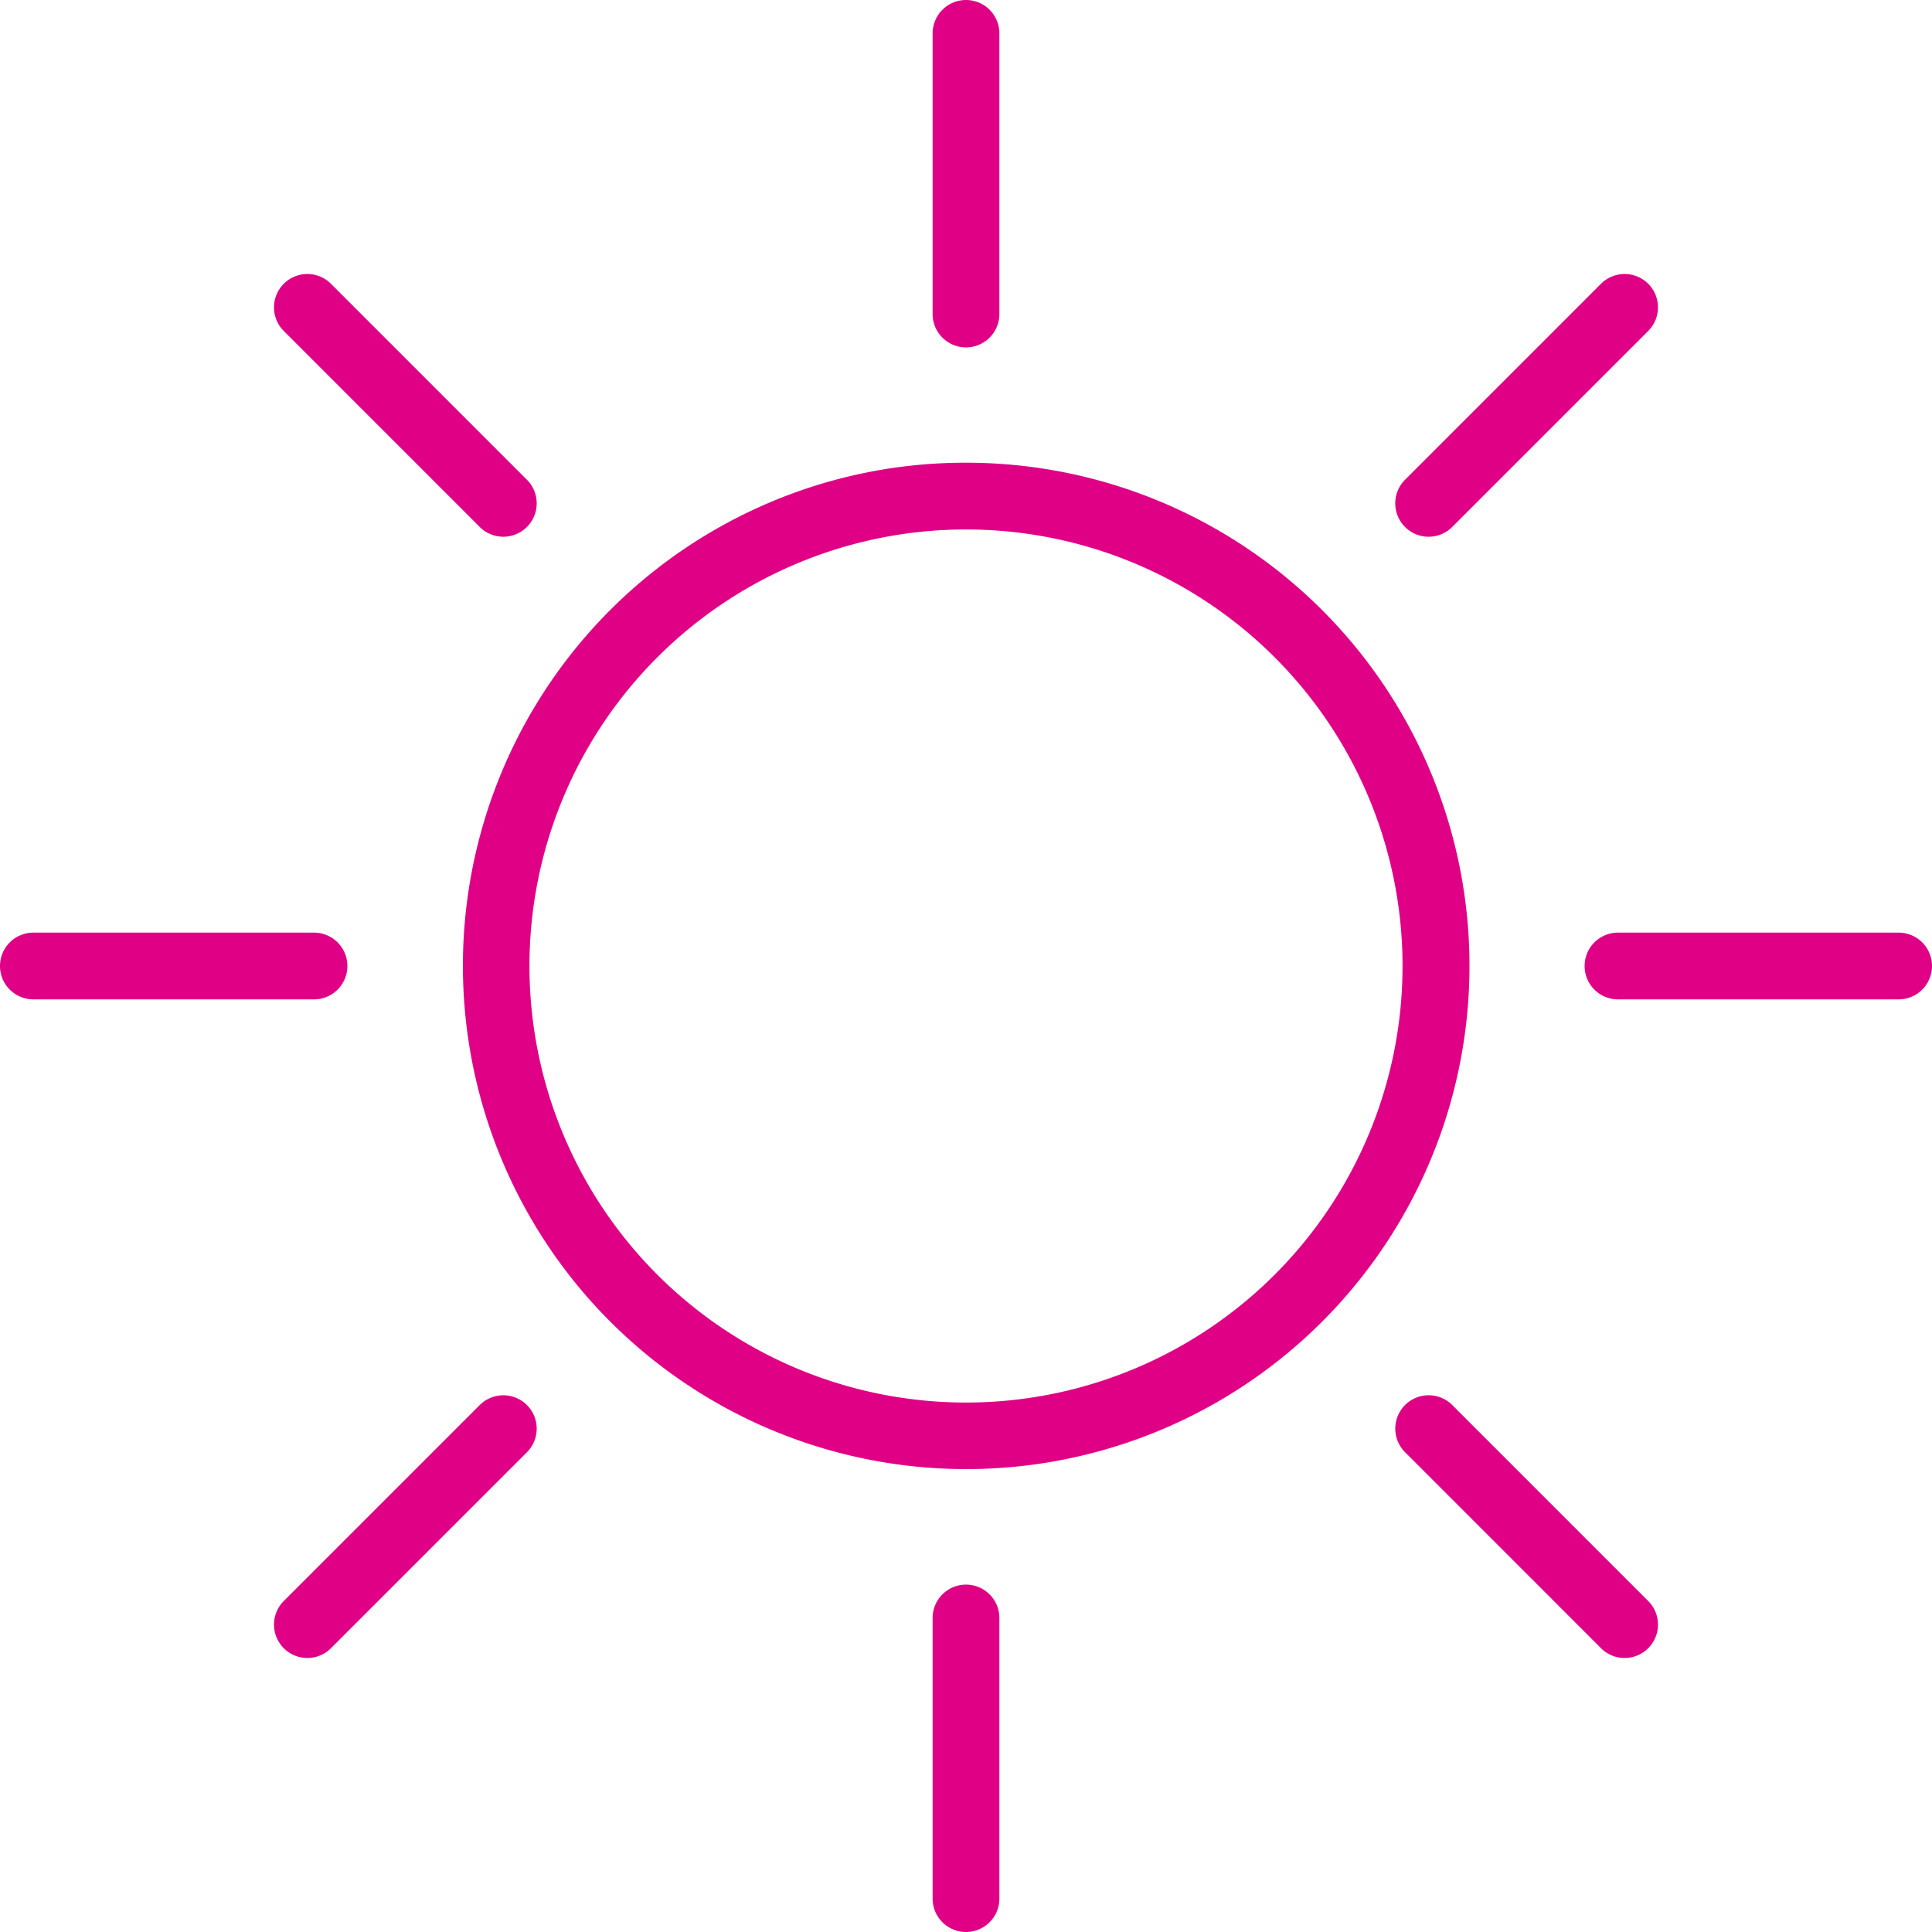 <svg xmlns="http://www.w3.org/2000/svg" width="115.768" height="115.768" viewBox="0 0 115.768 115.768"><g transform="translate(-607 -632)"><path d="M26.158,0A26.158,26.158,0,1,0,52.316,26.158,26.158,26.158,0,0,0,26.158,0m0-4A30.15,30.15,0,0,1,47.483,47.483,30.158,30.158,0,1,1,14.418-1.628,29.973,29.973,0,0,1,26.158-4Z" transform="translate(638.726 663.726)" fill="#e00085"/><path d="M0,18.816a2,2,0,0,1-2-2V0A2,2,0,0,1,0-2,2,2,0,0,1,2,0V16.816A2,2,0,0,1,0,18.816Z" transform="translate(664.884 634)" fill="#e00085"/><path d="M0,18.816a2,2,0,0,1-2-2V0A2,2,0,0,1,0-2,2,2,0,0,1,2,0V16.816A2,2,0,0,1,0,18.816Z" transform="translate(664.884 728.952)" fill="#e00085"/><path d="M11.742,13.744a1.994,1.994,0,0,1-1.414-.586L-1.414,1.414a2,2,0,0,1,0-2.828,2,2,0,0,1,2.828,0L13.156,10.33a2,2,0,0,1-1.414,3.414Z" transform="translate(625.418 650.418)" fill="#e00085"/><path d="M11.742,13.744a1.994,1.994,0,0,1-1.414-.586L-1.414,1.414a2,2,0,0,1,0-2.828,2,2,0,0,1,2.828,0L13.156,10.33a2,2,0,0,1-1.414,3.414Z" transform="translate(692.607 717.605)" fill="#e00085"/><path d="M16.816,2H0A2,2,0,0,1-2,0,2,2,0,0,1,0-2H16.816a2,2,0,0,1,2,2A2,2,0,0,1,16.816,2Z" transform="translate(609 689.884)" fill="#e00085"/><path d="M16.816,2H0A2,2,0,0,1-2,0,2,2,0,0,1,0-2H16.816a2,2,0,0,1,2,2A2,2,0,0,1,16.816,2Z" transform="translate(703.952 689.884)" fill="#e00085"/><path d="M0,13.742a1.994,1.994,0,0,1-1.414-.586,2,2,0,0,1,0-2.828L10.328-1.414a2,2,0,0,1,2.828,0,2,2,0,0,1,0,2.828L1.414,13.156A1.994,1.994,0,0,1,0,13.742Z" transform="translate(625.418 717.607)" fill="#e00085"/><path d="M0,13.744a1.994,1.994,0,0,1-1.414-.586,2,2,0,0,1,0-2.828L10.33-1.414a2,2,0,0,1,2.828,0,2,2,0,0,1,0,2.828L1.414,13.158A1.994,1.994,0,0,1,0,13.744Z" transform="translate(692.605 650.418)" fill="#e00085"/></g></svg>